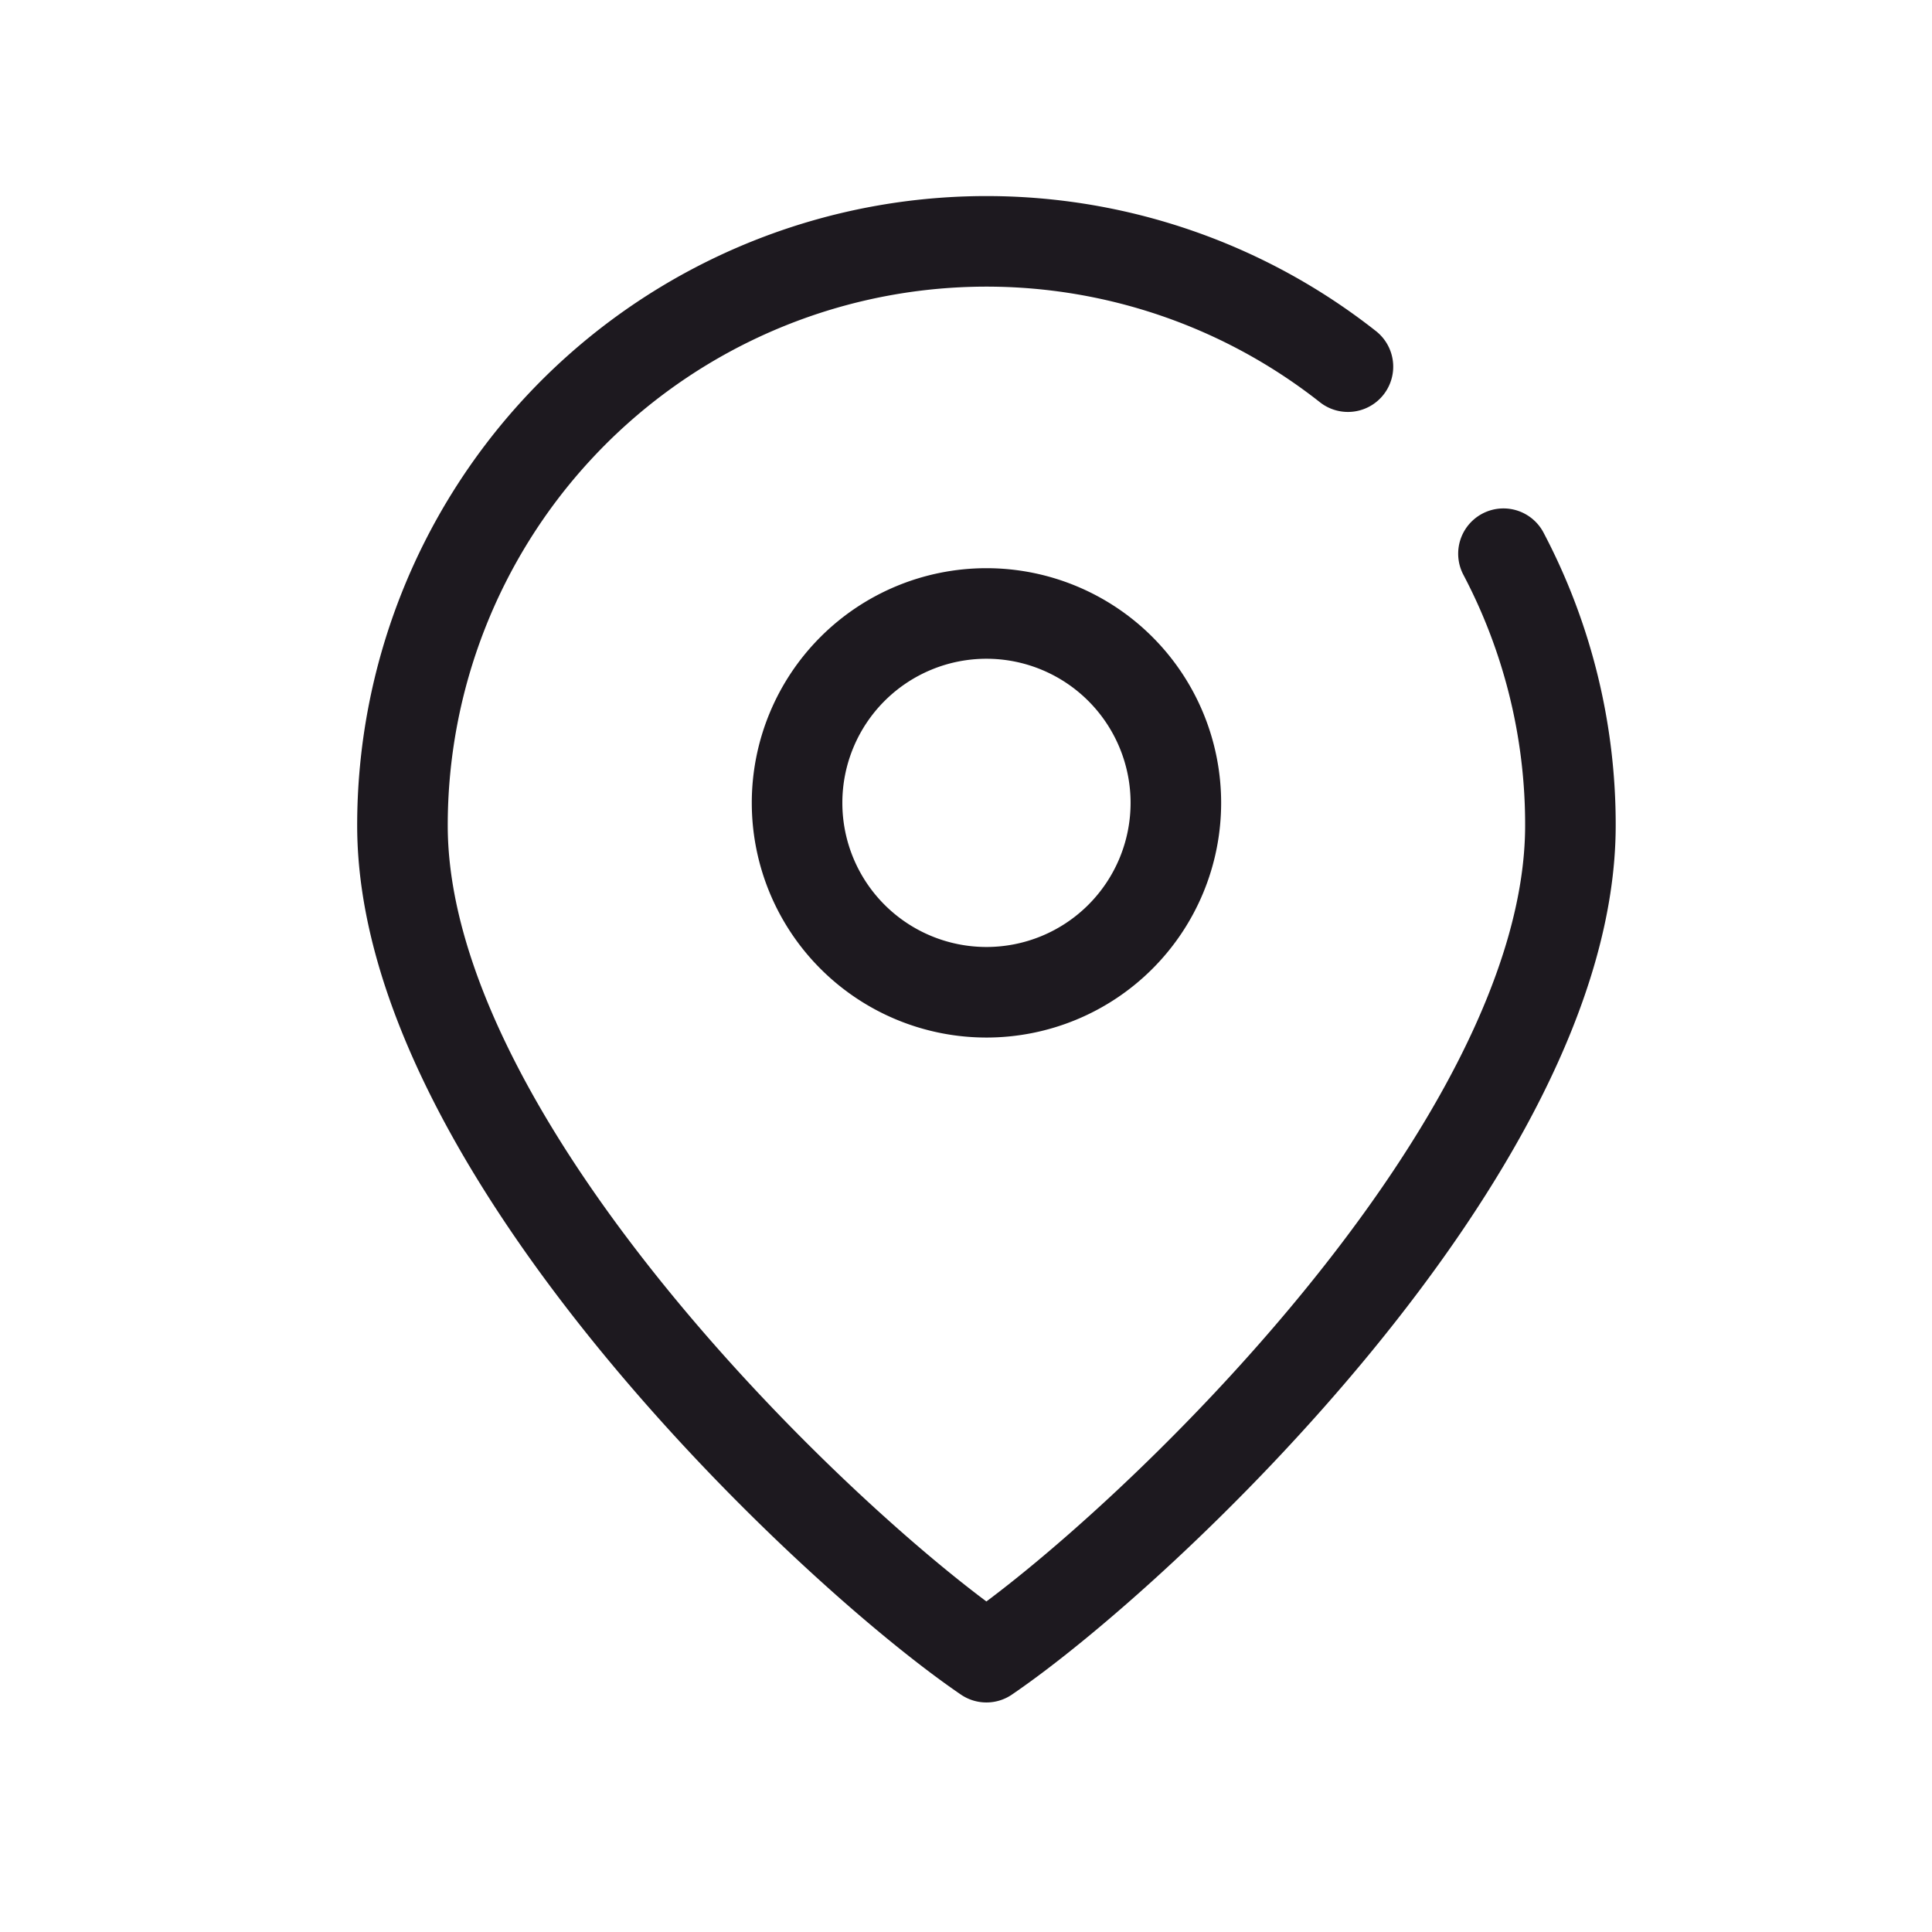 <svg xmlns="http://www.w3.org/2000/svg" width="32" height="32" viewBox="0 0 32 32">
  <g id="icon" transform="translate(-58 -769)">
    <rect id="長方形_149428" data-name="長方形 149428" width="32" height="32" transform="translate(58 769)" opacity="0"/>
    <g id="グループ_125928" data-name="グループ 125928" transform="translate(64.666 773)">
      <g id="グループ_125928-2" data-name="グループ 125928" transform="translate(0 0)">
        <path id="パス_18999" data-name="パス 18999" d="M12.228,8.772A3.137,3.137,0,1,1,9.09,5.634,3.138,3.138,0,0,1,12.228,8.772Z" transform="translate(0.582 0.527)" fill="none" stroke="#1d191f" stroke-linecap="round" stroke-linejoin="round" stroke-width="1.5"/>
        <path id="パス_19000" data-name="パス 19000" d="M18.611,5.546a9.625,9.625,0,0,1,1.109,4.5c0,5.342-7.093,12.018-9.673,13.777C7.468,22.066.375,15.39.375,10.048a9.673,9.673,0,0,1,15.66-7.6" transform="translate(-0.375 -0.375)" fill="none" stroke="#1d191f" stroke-linecap="round" stroke-linejoin="round" stroke-width="1.5"/>
      </g>
    </g>
  </g>
</svg>
